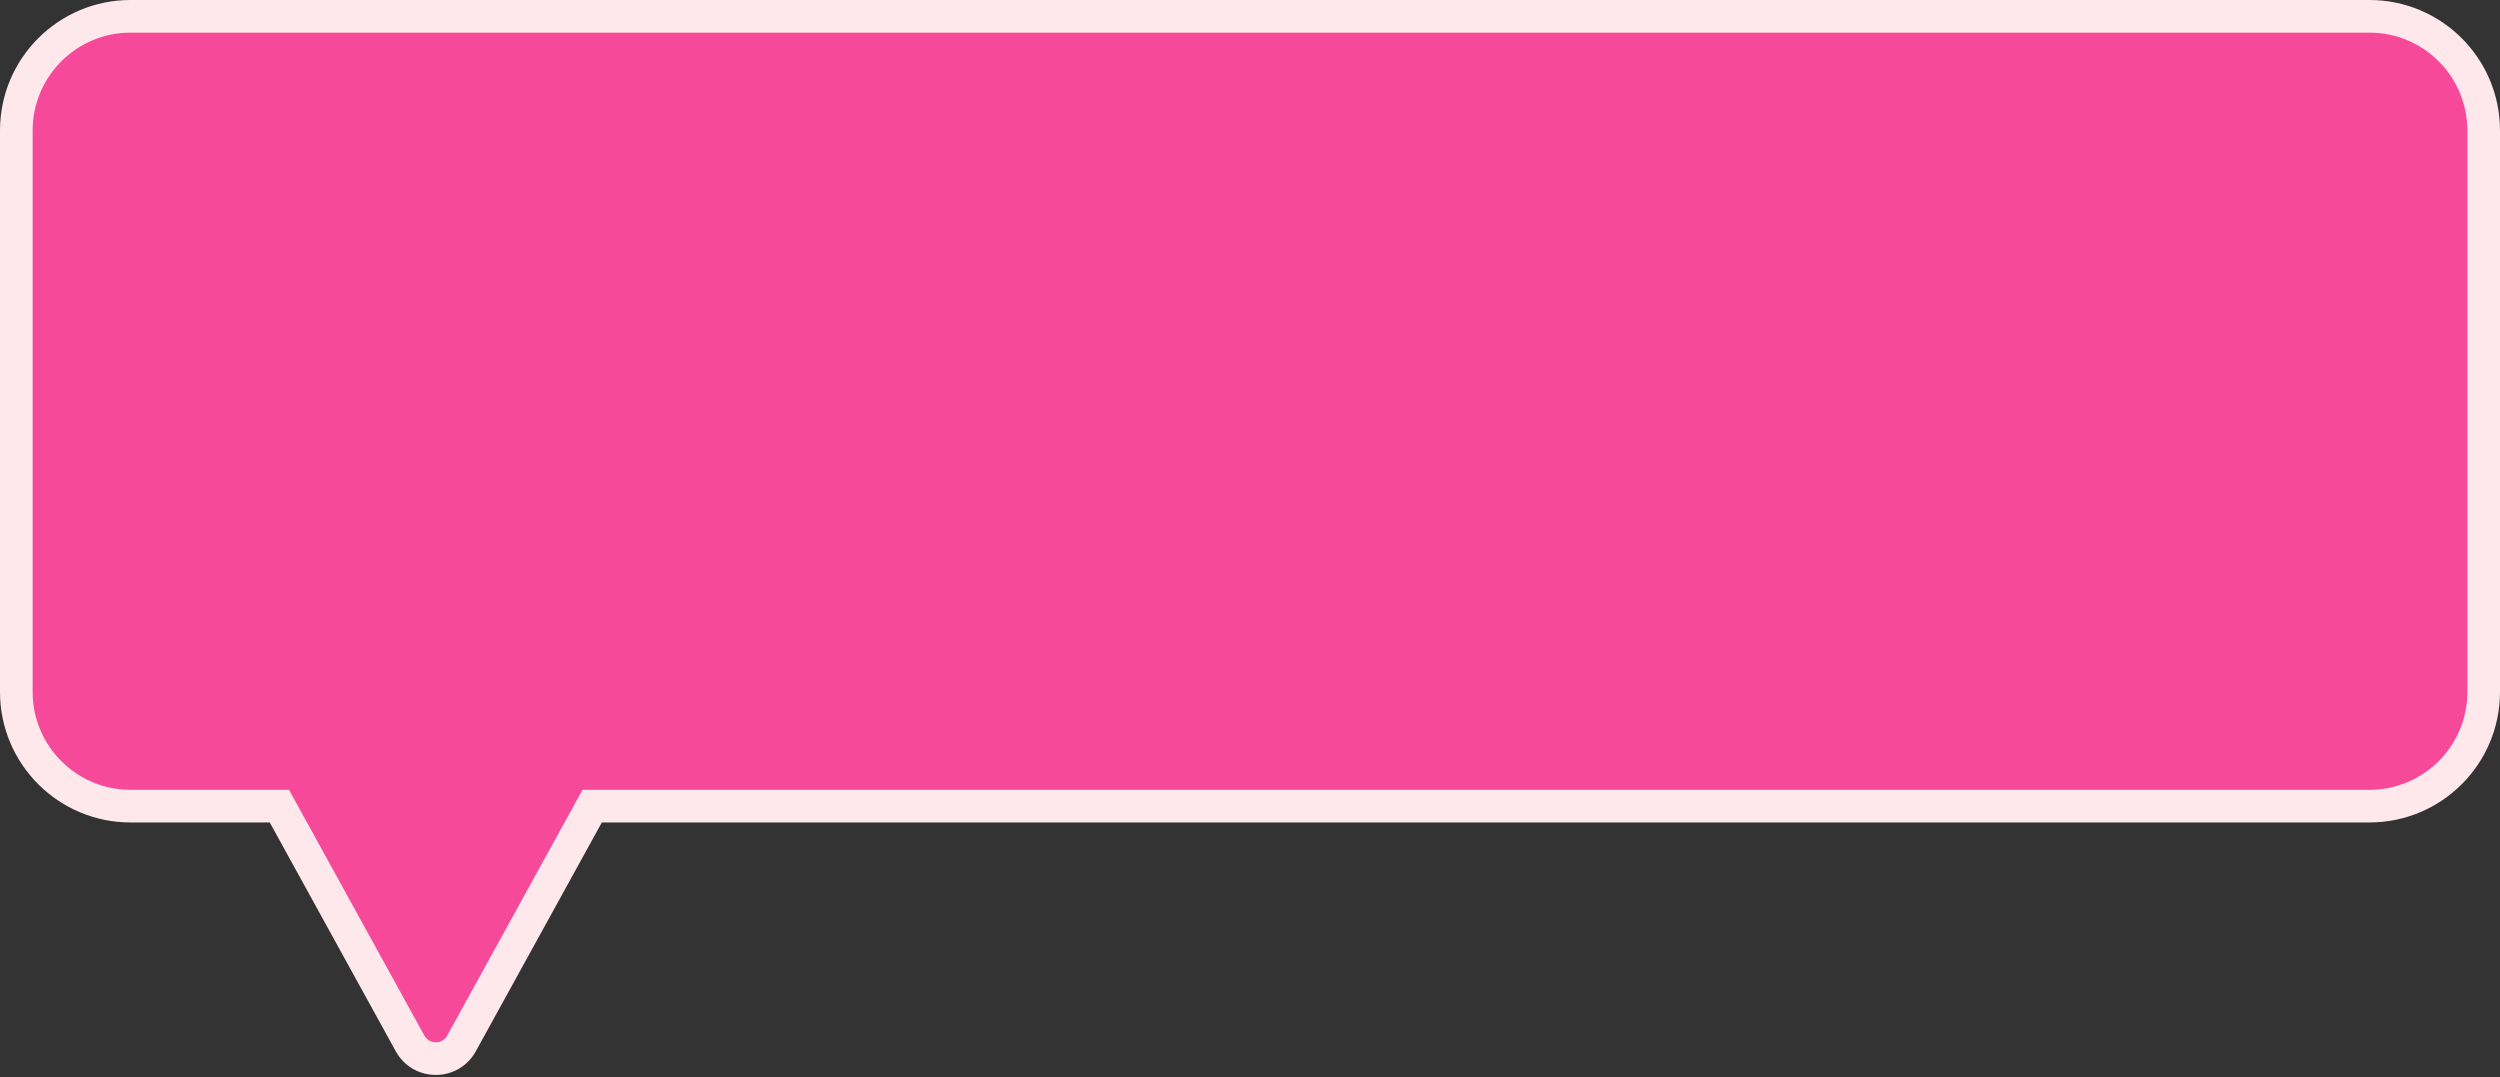 <?xml version="1.0" encoding="UTF-8"?> <svg xmlns="http://www.w3.org/2000/svg" width="383" height="165" viewBox="0 0 383 165" fill="none"><rect x="0" y="0" width="383" height="165" fill="#333333" stroke="none"/><path d="M363 2.5C372.665 2.5 380.5 10.335 380.5 20V106C380.5 115.665 372.665 123.5 363 123.5H90.722L70.704 159.849L70.536 160.131C68.777 162.861 64.749 162.86 62.989 160.131L62.82 159.849L42.803 123.5H20C10.335 123.5 2.5 115.665 2.5 106V20C2.5 10.335 10.335 2.5 20 2.5H363Z" fill="#F7499A"></path><path d="M363 2.5L363 0H363V2.5ZM380.5 106L383 106V106H380.5ZM363 123.5L363 126H363L363 123.5ZM90.722 123.5V121H89.244L88.532 122.294L90.722 123.5ZM70.704 159.849L72.852 161.127L72.874 161.091L72.894 161.055L70.704 159.849ZM70.536 160.131L72.637 161.485L72.662 161.448L72.684 161.409L70.536 160.131ZM62.989 160.131L60.844 161.415L60.866 161.451L60.888 161.485L62.989 160.131ZM62.82 159.849L60.63 161.055L60.652 161.094L60.675 161.133L62.82 159.849ZM42.803 123.5L44.993 122.294L44.28 121H42.803V123.5ZM20 123.5L20 126H20V123.5ZM2.5 20L0 20V20H2.5ZM20 2.5L20 0L20 0L20 2.5ZM363 2.5L363 5C371.284 5 378 11.716 378 20H380.5H383C383 8.954 374.046 4.04988e-07 363 0L363 2.5ZM380.5 20H378V106H380.5H383V20H380.5ZM380.5 106L378 106C378 114.284 371.284 121 363 121L363 123.5L363 126C374.046 126 383 117.046 383 106L380.5 106ZM363 123.5V121H90.722V123.5V126H363V123.5ZM90.722 123.5L88.532 122.294L68.514 158.643L70.704 159.849L72.894 161.055L92.912 124.706L90.722 123.5ZM70.704 159.849L68.556 158.57L68.388 158.852L70.536 160.131L72.684 161.409L72.852 161.127L70.704 159.849ZM70.536 160.131L68.435 158.776C67.66 159.979 65.866 159.979 65.091 158.776L62.989 160.131L60.888 161.485C63.632 165.742 69.893 165.743 72.637 161.485L70.536 160.131ZM62.989 160.131L65.134 158.847L64.965 158.565L62.82 159.849L60.675 161.133L60.844 161.415L62.989 160.131ZM62.82 159.849L65.01 158.643L44.993 122.294L42.803 123.5L40.613 124.706L60.63 161.055L62.82 159.849ZM42.803 123.5V121H20V123.5V126H42.803V123.5ZM20 123.5L20 121C11.716 121 5 114.284 5 106H2.5H0C0 117.046 8.954 126 20 126L20 123.5ZM2.5 106H5V20H2.5H0V106H2.5ZM2.5 20L5 20C5 11.716 11.716 5 20 5L20 2.5L20 0C8.954 4.04962e-07 1.76722e-06 8.954 0 20L2.5 20ZM20 2.5V5H363V2.5V0H20V2.5Z" fill="#FFE8EC"></path></svg> 